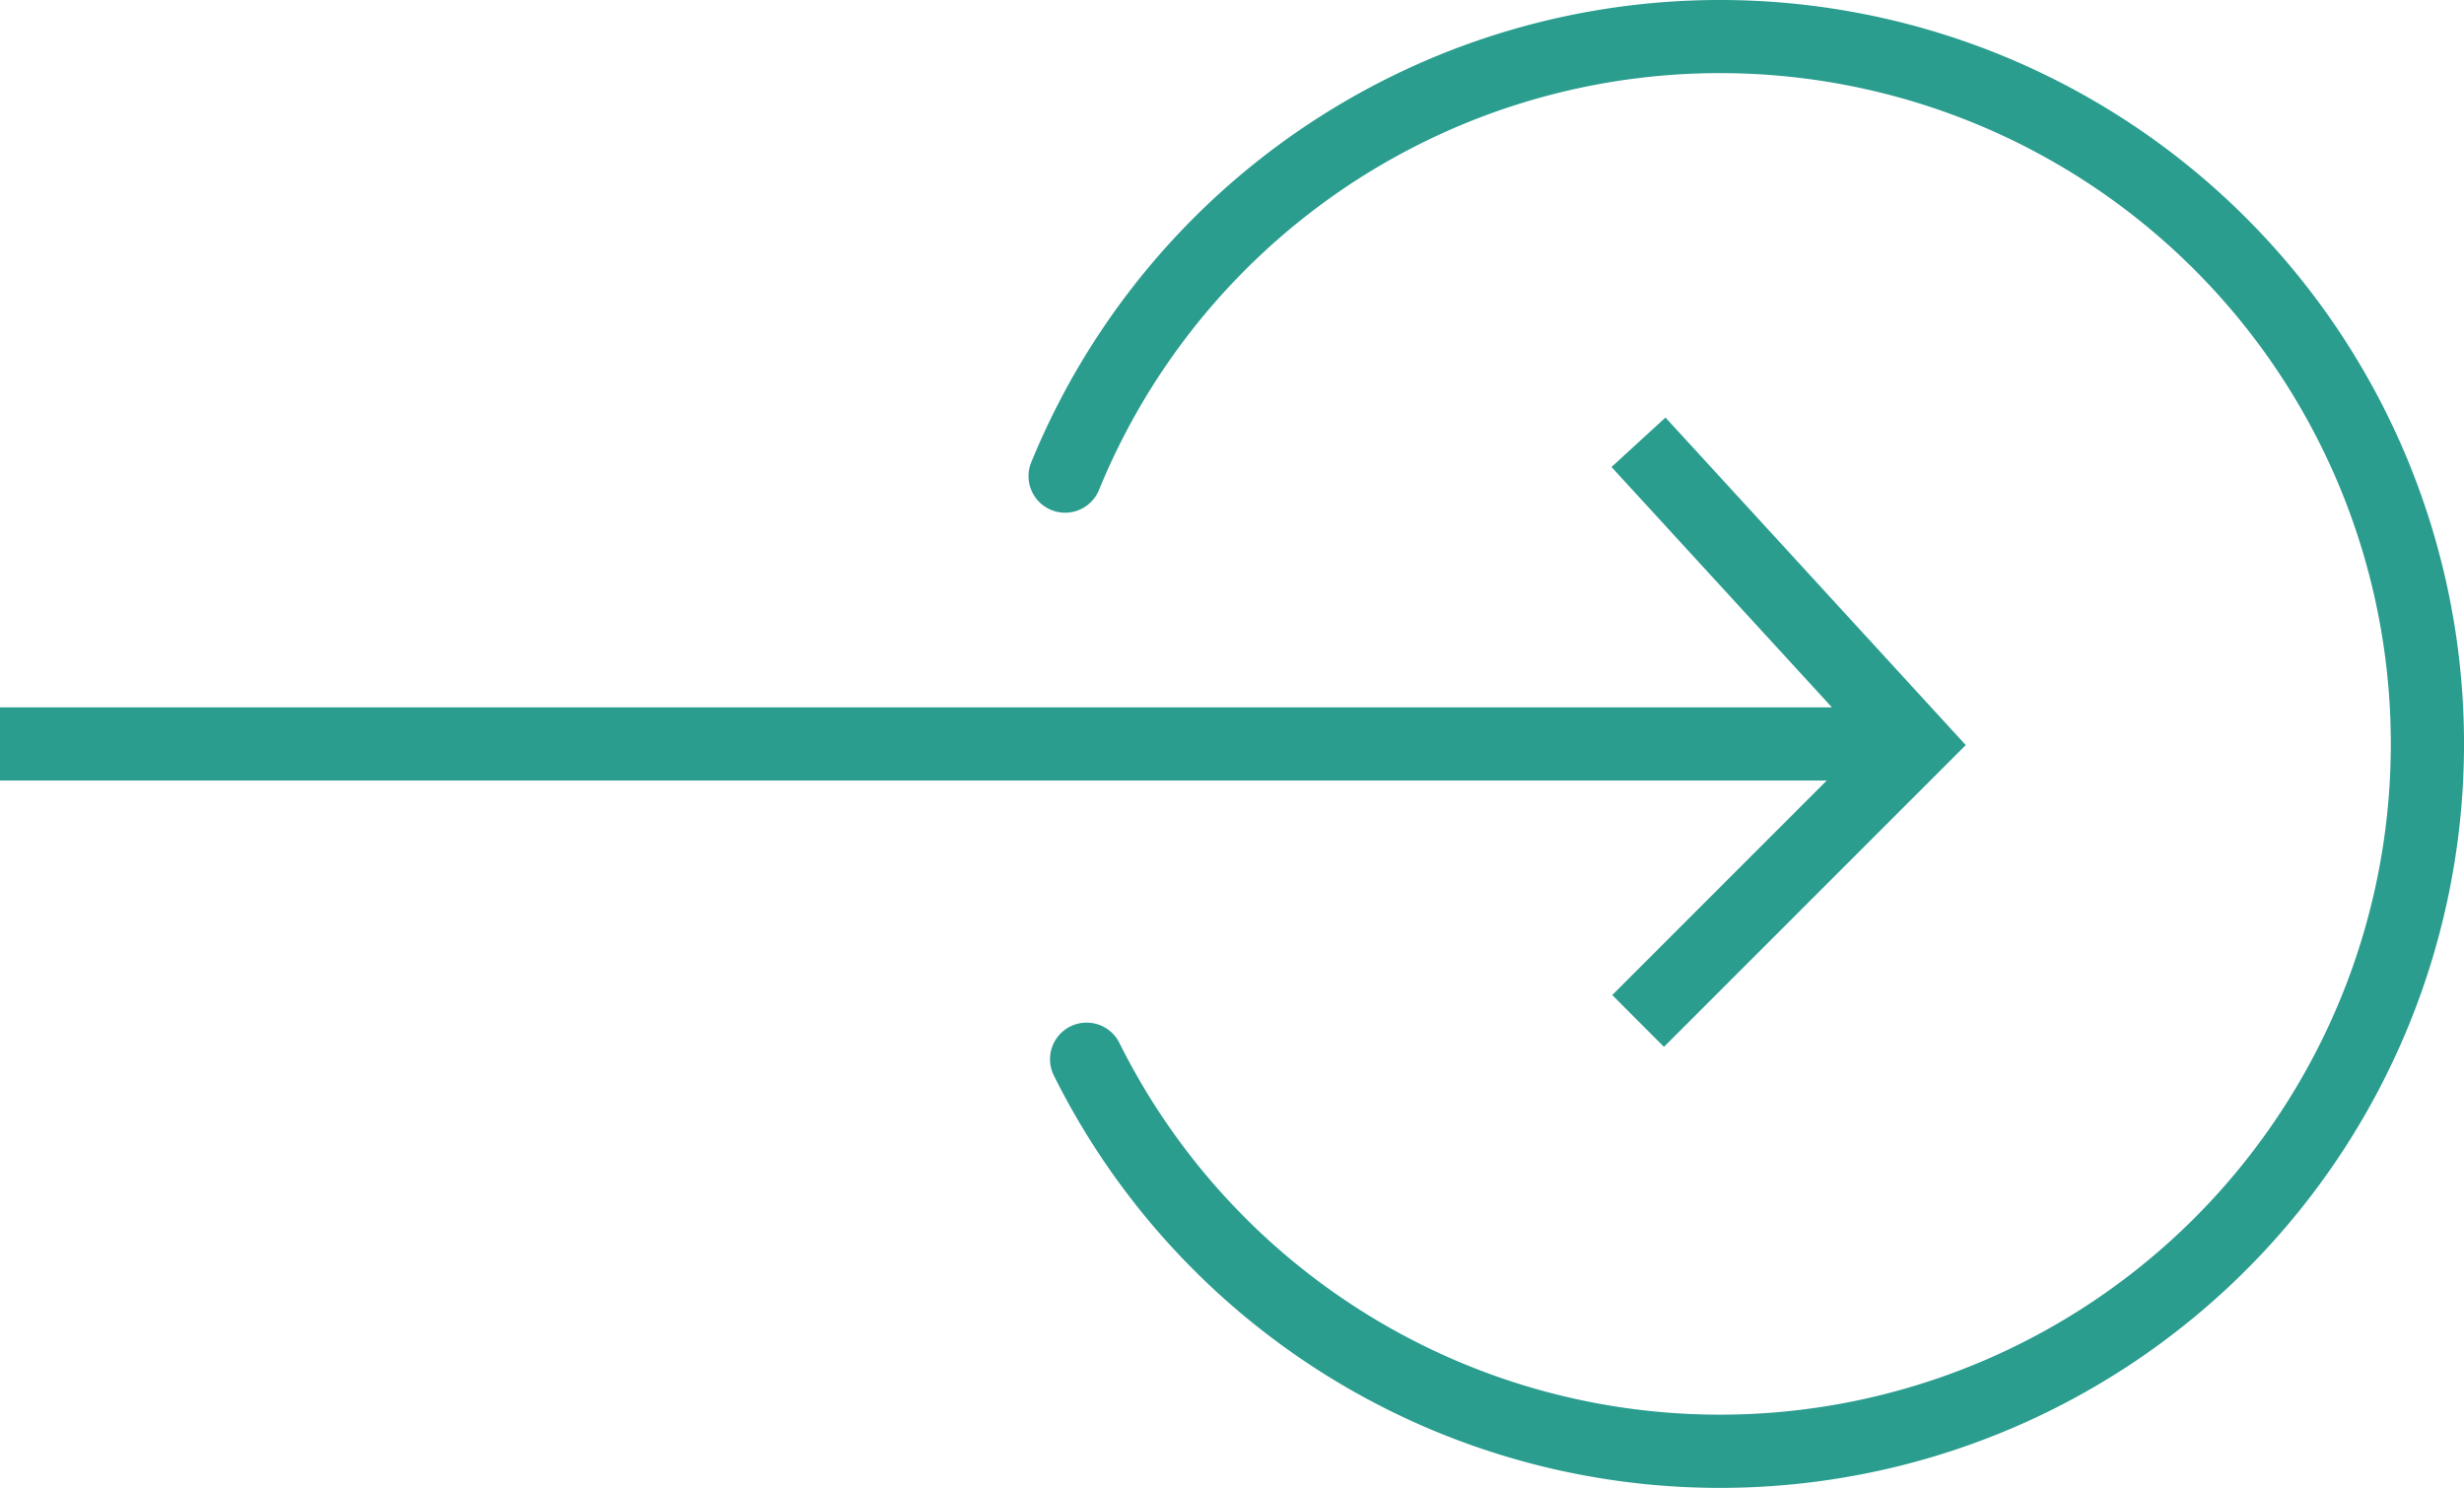 <svg xmlns="http://www.w3.org/2000/svg" width="50.5" height="30.5" viewBox="0 0 50.5 30.5">
  <g id="Group_290" data-name="Group 290" transform="translate(-850.5 -594)">
    <path id="Vector_2_Stroke_" data-name="Vector 2 (Stroke)" d="M0,.676.737,0,6.561,6.353.722,12.192l-.707-.707L5.177,6.323Z" transform="translate(883.881 602.912)" fill="#2a9d8f"/>
    <path id="Vector_2_Stroke_Stroke_" data-name="Vector 2 (Stroke) (Stroke)" d="M7.26,6.714,1.075,12.9.015,11.838l5.169-5.17L0,1.014,1.106,0Z" transform="translate(883.528 602.559)" fill="#2a9d8f"/>
    <path id="Vector_2_Stroke_Stroke_2" data-name="Vector 2 (Stroke) (Stroke)" d="M5.876,6.684.722,11.838l.354.354L6.568,6.7,1.075.706l-.369.338Z" transform="translate(883.528 602.559)" fill="#2a9d8f"/>
    <path id="Vector_1_Stroke_" data-name="Vector 1 (Stroke)" d="M0,1V0H38.5V1Z" transform="translate(850.75 608.75)" fill="#2a9d8f"/>
    <path id="Vector_1_Stroke_Stroke_" data-name="Vector 1 (Stroke) (Stroke)" d="M39,0V1.5H0V0Z" transform="translate(850.5 608.5)" fill="#2a9d8f"/>
    <path id="Vector_1_Stroke_Stroke_2" data-name="Vector 1 (Stroke) (Stroke)" d="M.5,1h38V.5H.5Z" transform="translate(850.5 608.5)" fill="#2a9d8f"/>
    <path id="Ellipse_198_Stroke_" data-name="Ellipse 198 (Stroke)" d="M7.16,2.744a14,14,0,0,0-6.2,6.972.5.5,0,0,1-.926-.377A15,15,0,1,1,.5,21.686a.5.5,0,0,1,.9-.446A14,14,0,1,0,7.16,2.744Z" transform="translate(871.822 594.25)" fill="#2a9d8f"/>
    <path id="Ellipse_198_Stroke_Stroke_" data-name="Ellipse 198 (Stroke) (Stroke)" d="M16.829.232A15.25,15.25,0,1,1,.527,22.047a.75.75,0,0,1,1.343-.669,13.75,13.75,0,1,0-.425-11.318A.75.75,0,0,1,.056,9.495,15.25,15.25,0,0,1,16.829.232Z" transform="translate(871.572 594)" fill="#2a9d8f"/>
    <path id="Ellipse_198_Stroke_Stroke_2" data-name="Ellipse 198 (Stroke) (Stroke)" d="M7.048,2.338A14.75,14.75,0,0,0,.519,9.683a.25.25,0,0,0,.463.189A14.25,14.25,0,1,1,1.422,21.6a.25.25,0,0,0-.448.223A14.75,14.75,0,1,0,7.048,2.338Z" transform="translate(871.572 594)" fill="#2a9d8f"/>
  </g>
</svg>
